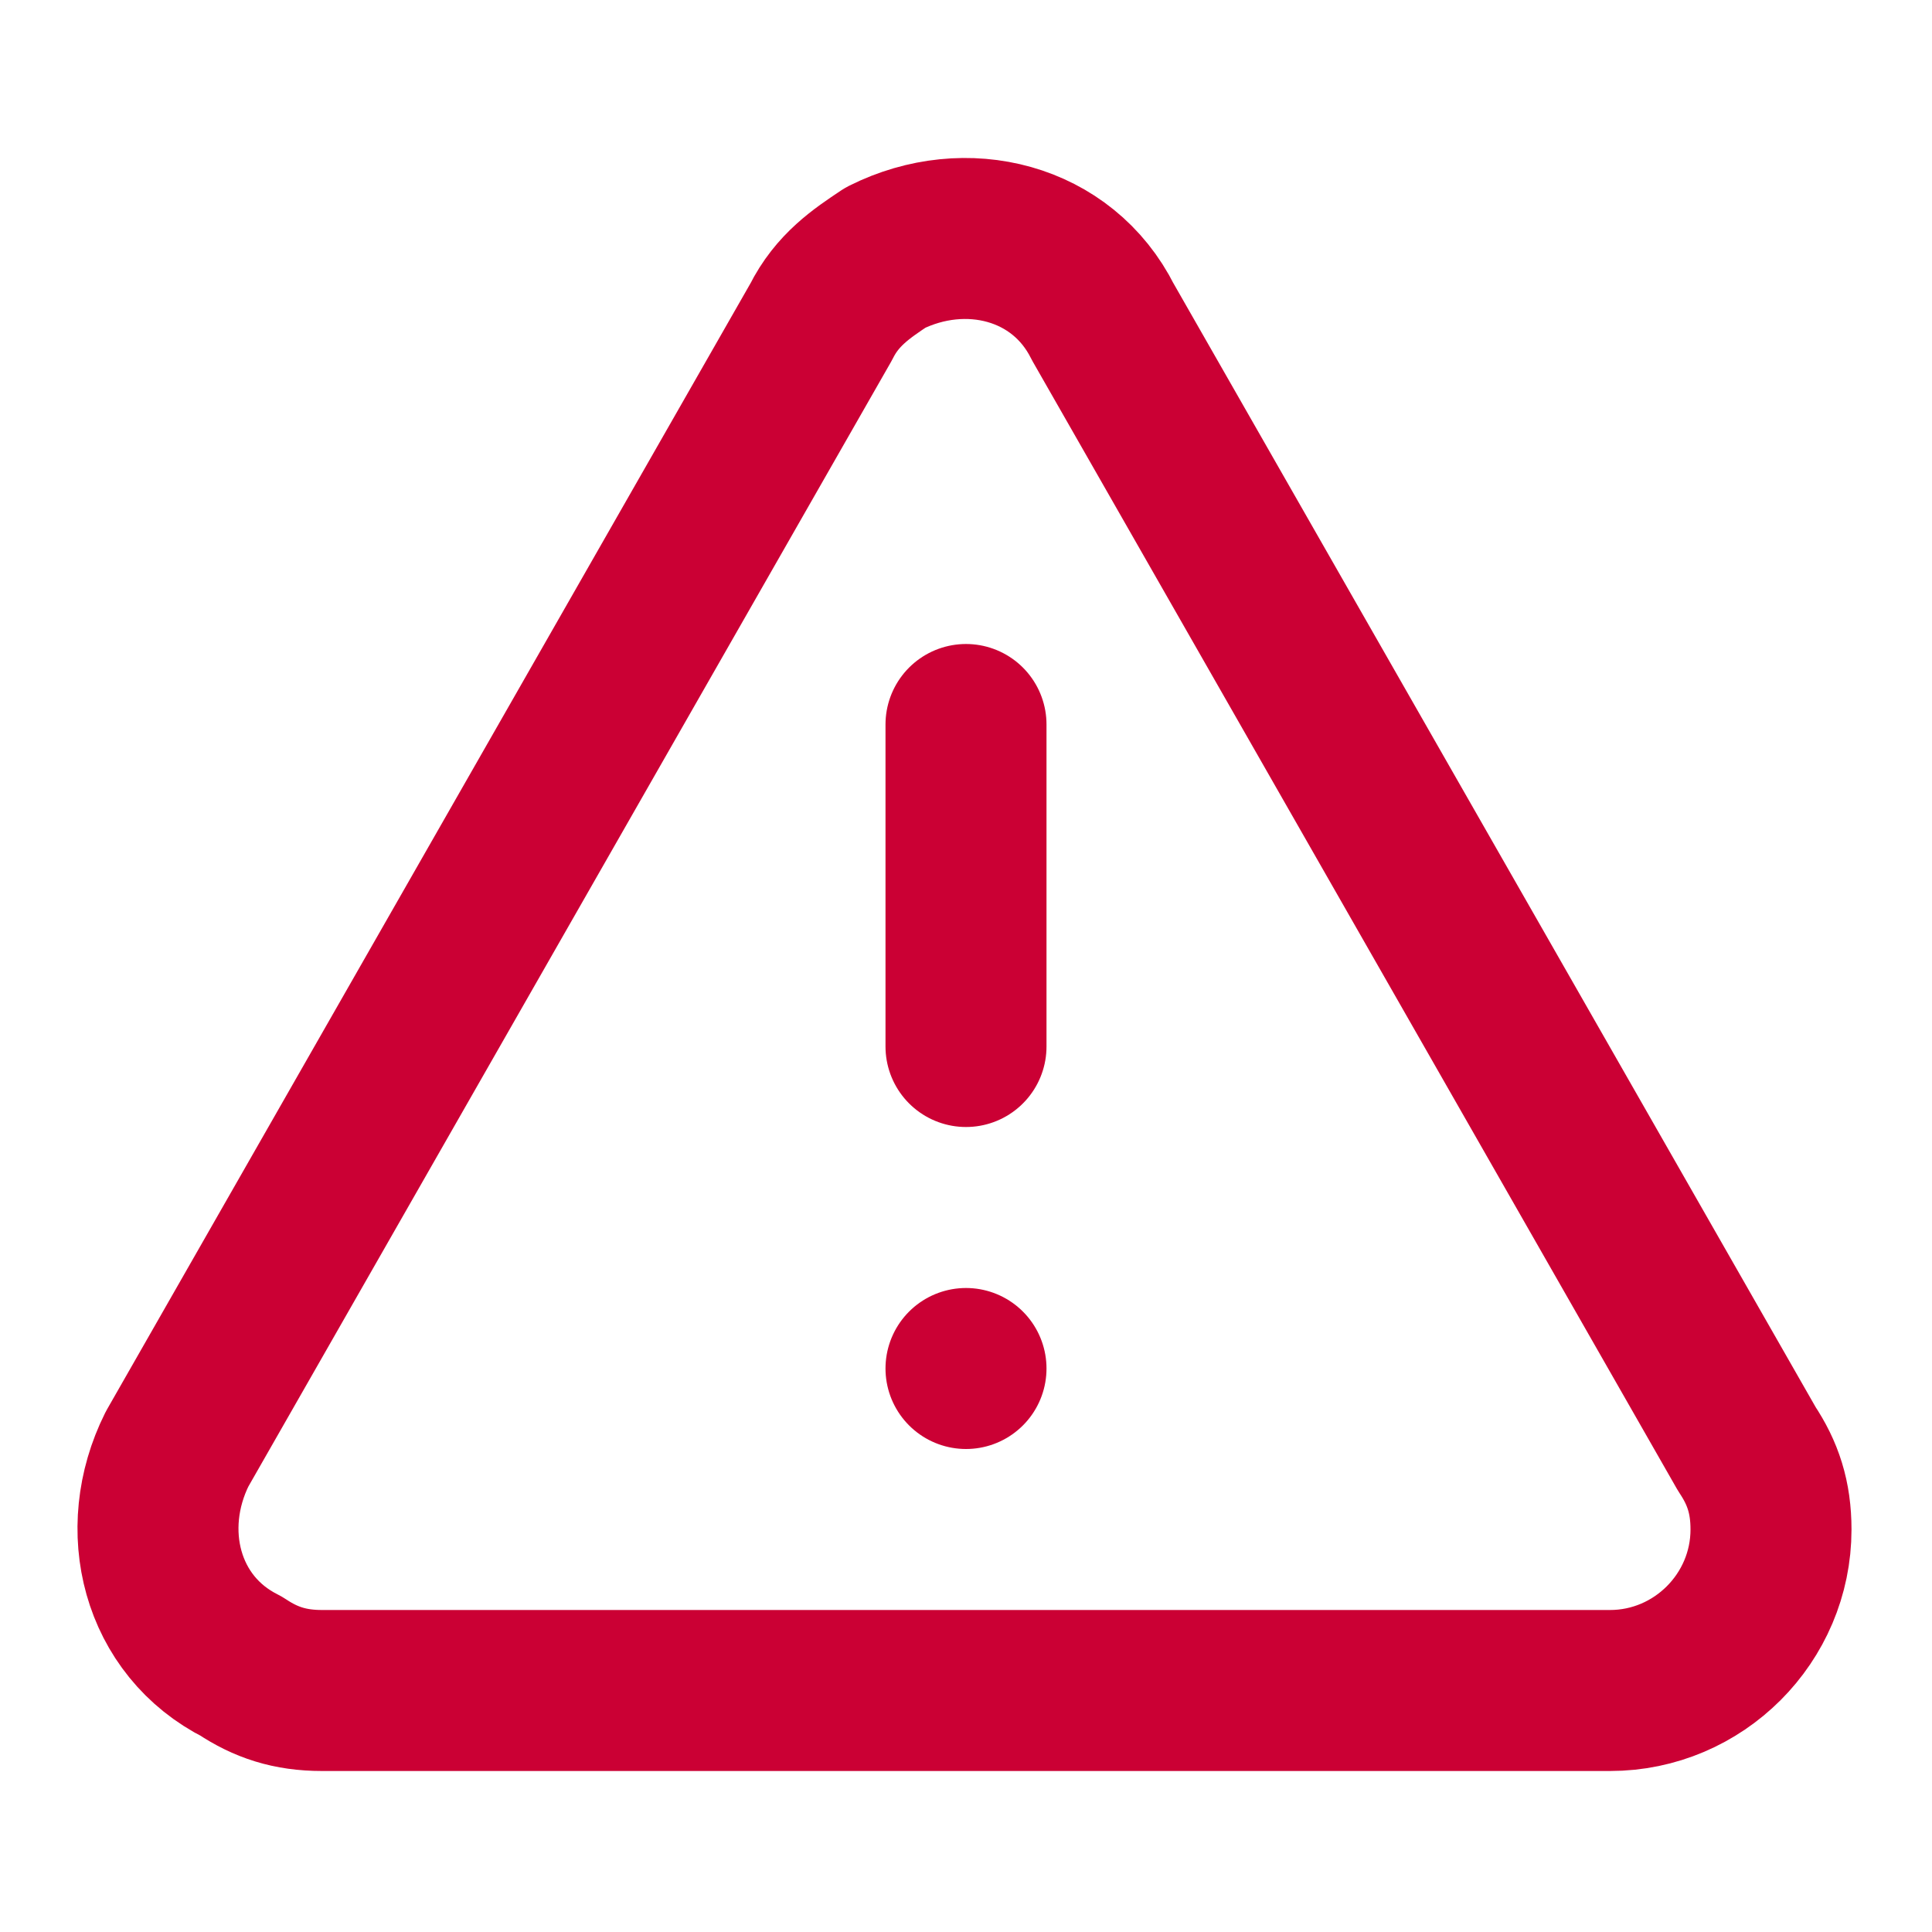 <?xml version="1.0" encoding="utf-8"?>
<!-- Generator: Adobe Illustrator 24.0.0, SVG Export Plug-In . SVG Version: 6.00 Build 0)  -->
<svg version="1.1" id="Layer_1" xmlns="http://www.w3.org/2000/svg" xmlns:xlink="http://www.w3.org/1999/xlink" x="0px" y="0px"
	 viewBox="0 0 24 24" style="enable-background:new 0 0 24 24;" xml:space="preserve">
<style type="text/css">
	.st0{fill:none;stroke:#CB0034;stroke-width:2;stroke-linecap:round;stroke-linejoin:round;}
</style>
<path class="st0" d="M21.7,18l-8-14C13.2,3,12,2.7,11,3.2c-0.3,0.2-0.6,0.4-0.8,0.8l-8,14C1.7,19,2,20.2,3,20.7
	C3.3,20.9,3.6,21,4,21h16c1.1,0,2-0.9,2-2C22,18.6,21.9,18.3,21.7,18z"/>
<line class="st0" x1="12" y1="9" x2="12" y2="13"/>
<line class="st0" x1="12" y1="17" x2="12" y2="17"/>
</svg>
